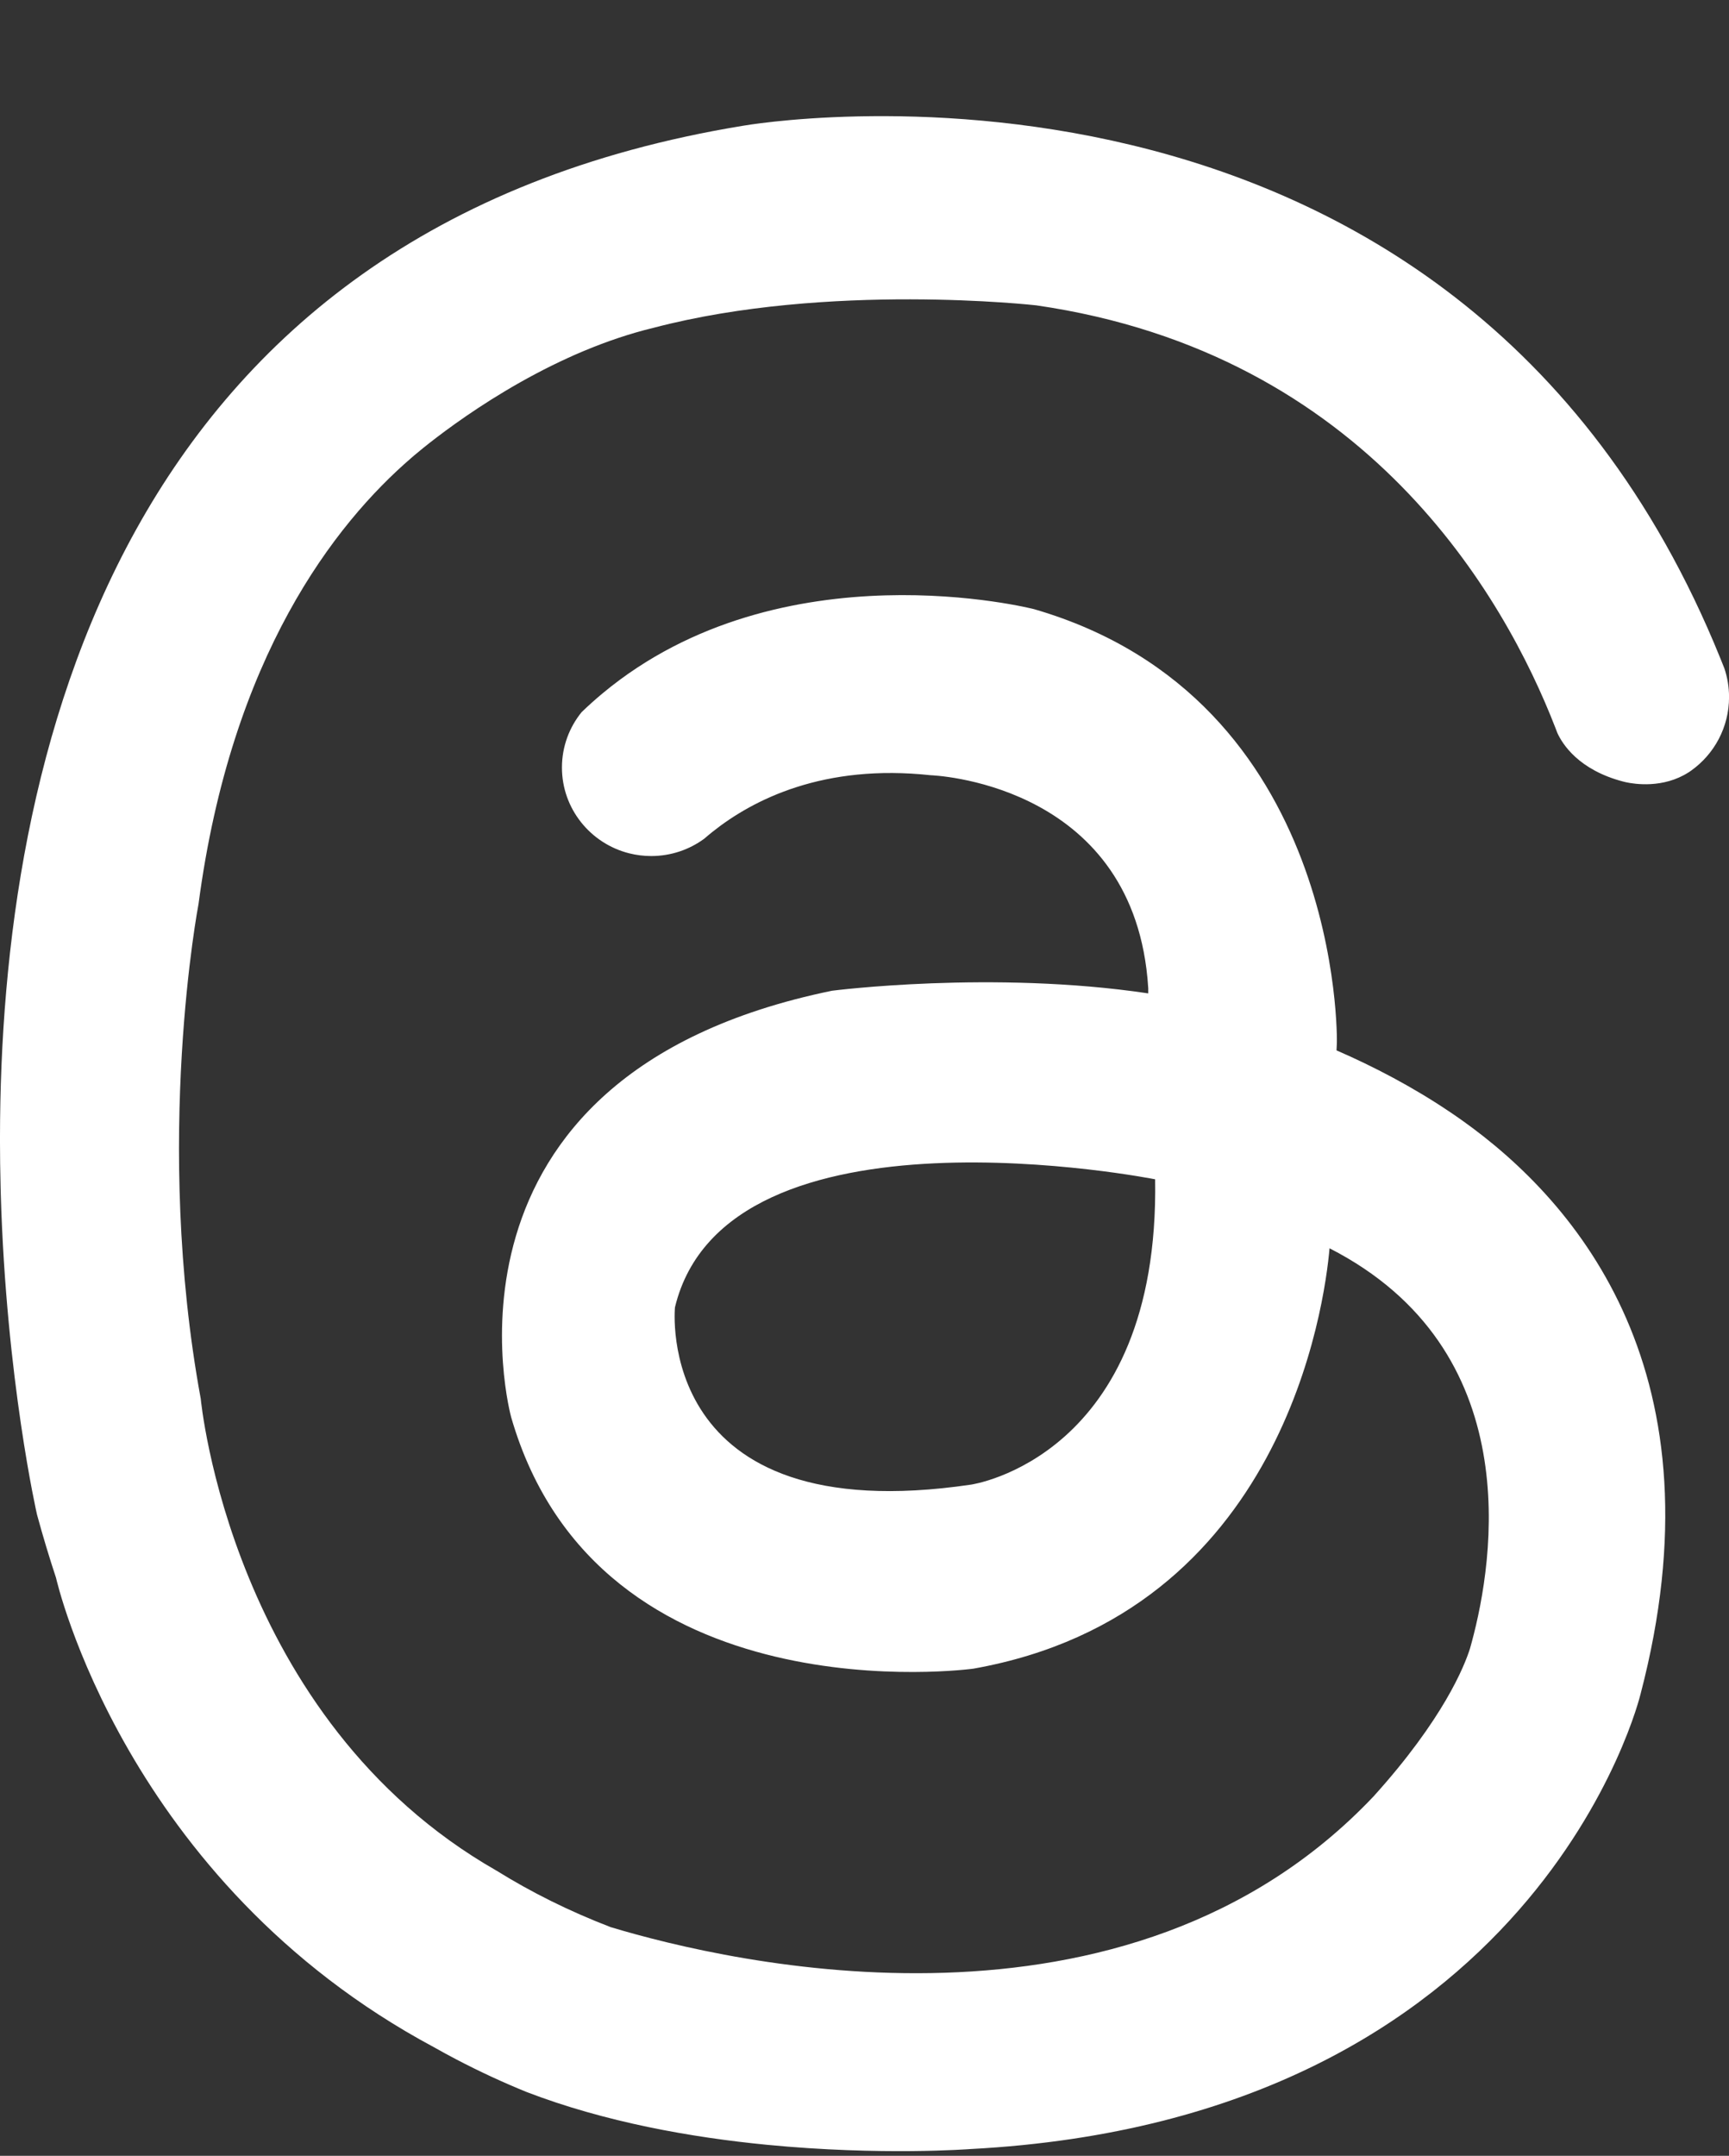 <?xml version="1.0" encoding="UTF-8" standalone="no"?><svg xmlns="http://www.w3.org/2000/svg" xmlns:xlink="http://www.w3.org/1999/xlink" fill="#000000" height="959.4" preserveAspectRatio="xMidYMid meet" version="1" viewBox="155.1 35.5 769.8 959.4" width="769.8" zoomAndPan="magnify"><rect x="155.1" y="35.5" width="769.8" height="959.4" fill="#333333" stroke="none"/><g id="change1_1"><path d="M922.834,332.916c-0.604-1.537-1.223-3.051-1.838-4.569C802.324,35.5,485.92,91.463,485.92,91.463 c-279.595,45.751-330.666,283.333-330.824,450.213h-0.02c0,0.396,0.016,0.769,0.016,1.156c0.002,7.082,0.102,14.025,0.275,20.832 c0.024,1.041,0.047,2.092,0.077,3.125c2.398,82.768,16.125,142.719,16.125,142.719c2.714,9.97,5.554,19.339,8.47,28.148 c0,0,30.307,135.116,168.384,208.98c3.229,1.823,6.449,3.58,9.652,5.259c10.683,5.601,21.185,10.41,31.342,14.554 c35.048,13.477,73.516,20.278,107.157,23.545c50.826,4.938,90.578,1.895,90.578,1.895 c253.08-13.321,298.361-202.461,298.361-202.461c37.164-141.901-27.428-218.453-79.666-255.478c-0.008-0.004-0.014-0.008-0.02-0.015 c-0.996-0.705-1.988-1.397-2.975-2.075c-0.021-0.017-0.043-0.029-0.064-0.045c-0.67-0.459-1.336-0.912-2.002-1.357 c-16.736-11.297-34.125-20.334-50.627-27.508l0.156-3.568c0,0,2.998-152.843-134.863-192.803c0,0-112.296-28.813-192.034,37.451 c-3.177,2.642-6.301,5.438-9.365,8.388c-5.477,6.75-8.761,15.32-8.761,24.657c0,9.154,3.16,17.572,8.446,24.261 c5.352,6.771,12.885,11.766,21.558,13.93c3.116,0.779,6.376,1.195,9.736,1.195c8.842,0,17.007-2.865,23.606-7.707 c1.155-1.002,2.375-2.02,3.661-3.045c18.178-14.479,49.628-30.363,97.197-25.205c0,0,85.359,2.781,96.021,86.138 c0.354,2.796,0.633,5.677,0.814,8.65c0,0.012,0,0.021,0,0.031v2.26c-69.475-10.377-140.794-1.178-140.794-1.178 c-184.808,37.964-142.85,189.811-142.85,189.811c38.961,134.865,205.792,111.887,205.792,111.887 c138.281-24.563,156.434-162.61,158.568-187.077c88.104,45.082,73.191,138.655,63.322,175.262l0,0v0.001 c-0.27,0.995-0.533,1.947-0.791,2.855c-2.477,7.842-11.891,31.472-43.012,65.887c-109.641,115.599-286.387,74.121-339.589,58.093 c-18.632-7.155-35.486-15.614-50.751-25.094c-0.025-0.015-0.05-0.028-0.076-0.043c-118.406-67.566-131.663-209.89-131.67-209.967 c-21.193-115.135-0.987-220.239-0.987-220.239c14.594-110.266,60.771-169.202,94.677-198.445h-0.001c0,0,29.495-26.178,69.88-44.583 c2.072-0.957,4.175-1.88,6.303-2.771c0.017-0.007,0.031-0.014,0.05-0.021c0.373-0.156,0.746-0.313,1.12-0.466 c9.714-4.044,19.956-7.557,30.496-10.1c77.84-20.465,170.434-10.012,170.434-10.012c147.424,21.339,208.686,130.247,231.1,187.884 c0,0,0.002,0.004,0.002,0.005c0.318,0.82,0.631,1.629,0.934,2.43c2.285,5.003,9.512,16.432,29.283,21.612l0.002-0.002 c0,0,0.012,0.004,0.014,0.004c0.385,0.103,0.787,0.191,1.18,0.289c3.893,0.853,16.623,2.836,27.885-4.354 c0.23-0.153,0.473-0.3,0.699-0.458c0.197-0.136,0.396-0.275,0.594-0.415c10.146-7.264,16.777-19.175,16.777-32.658 C924.922,341.237,924.182,336.938,922.834,332.916z M587.484,696.187c-141.859,20.98-131.869-78.918-131.869-78.918 c22.977-94.907,213.785-56.944,213.785-56.944C671.4,684.198,587.484,696.187,587.484,696.187z" fill="#ffffff"/></g></svg>